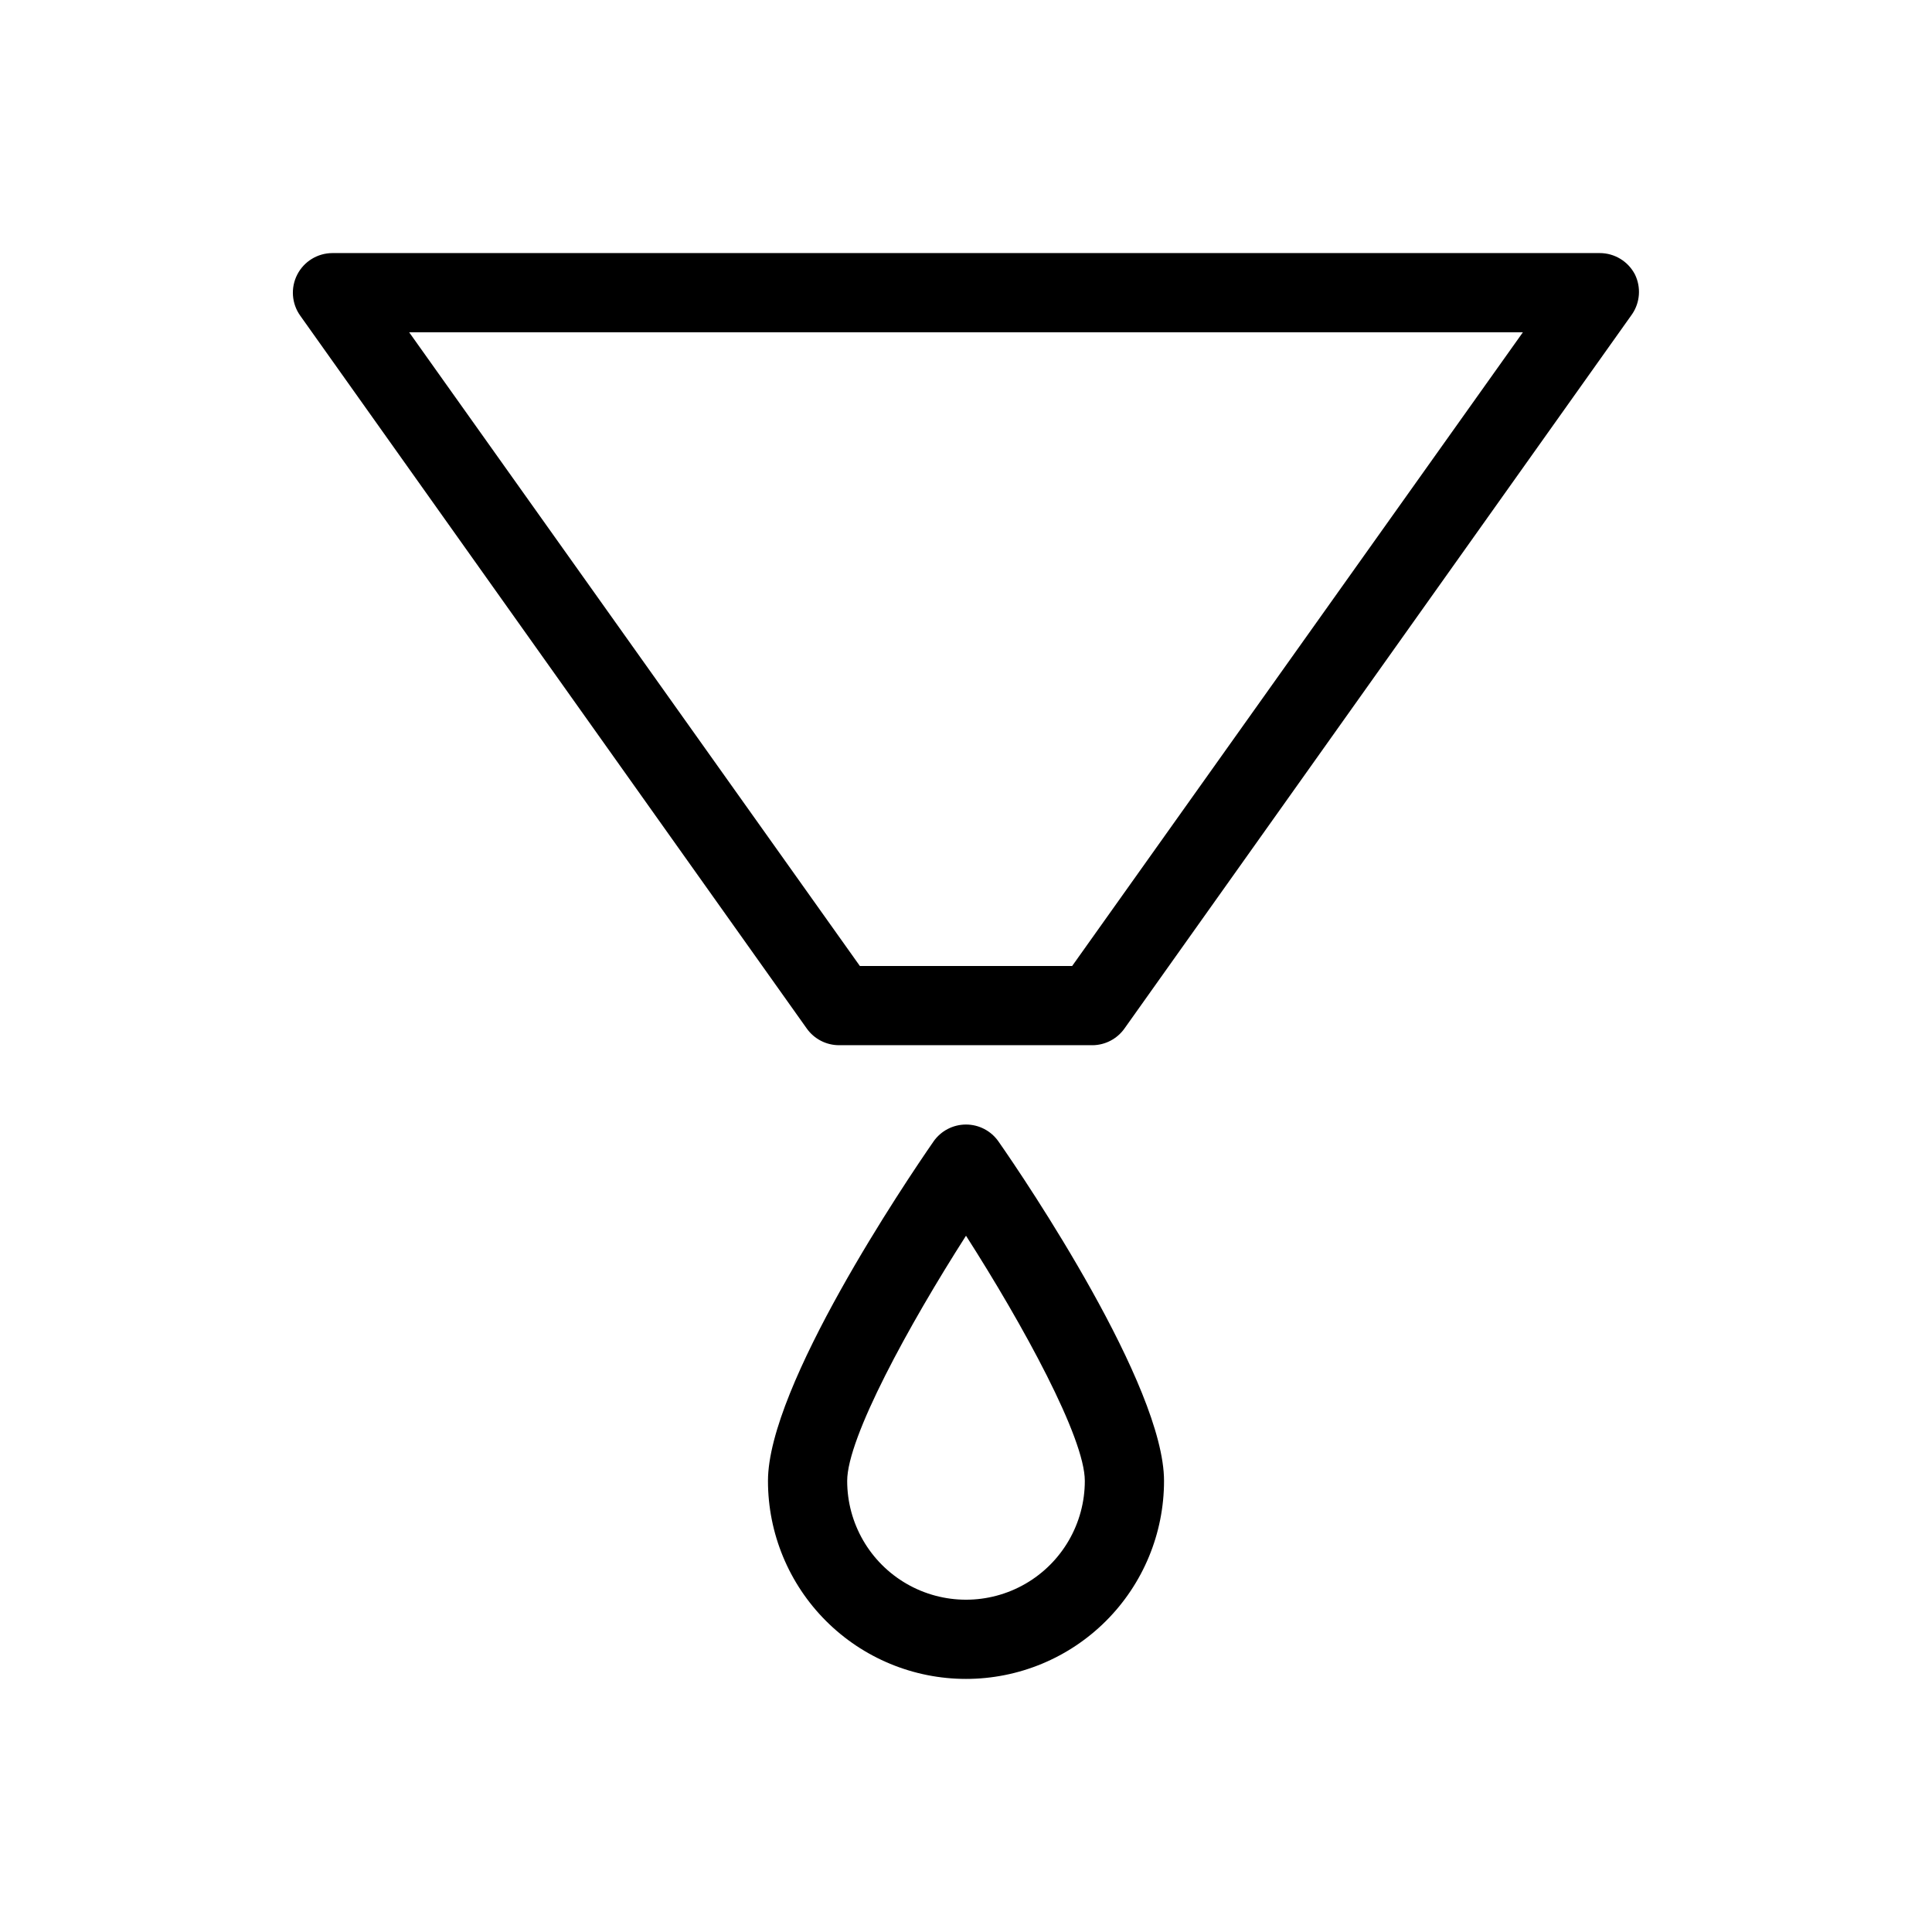 <?xml version="1.0" encoding="UTF-8"?>
<!-- Uploaded to: SVG Repo, www.svgrepo.com, Generator: SVG Repo Mixer Tools -->
<svg fill="#000000" width="800px" height="800px" version="1.1" viewBox="144 144 512 512" xmlns="http://www.w3.org/2000/svg">
 <g>
  <path d="m400 588.93c-13.922 0-27.27-5.527-37.109-15.371-9.844-9.84-15.371-23.188-15.371-37.109 0-25.191 36.527-79.352 43.875-89.949h-0.004c1.965-2.812 5.18-4.488 8.609-4.488s6.641 1.676 8.605 4.488c7.348 10.496 43.875 64.762 43.875 89.949 0 13.922-5.531 27.27-15.371 37.109-9.844 9.844-23.191 15.371-37.109 15.371zm0-117.45c-15.113 23.617-31.488 53.531-31.488 64.969 0 11.25 6 21.645 15.742 27.27 9.742 5.625 21.746 5.625 31.488 0 9.742-5.625 15.746-16.02 15.746-27.27 0-11.438-16.375-41.352-31.488-64.969z"/>
  <path d="m433.59 420.99h-67.176c-3.414 0.016-6.625-1.629-8.605-4.41l-134.25-188.93c-2.273-3.191-2.578-7.387-0.789-10.875 1.789-3.488 5.371-5.688 9.293-5.707h335.87c3.93-0.008 7.535 2.18 9.344 5.668 1.652 3.379 1.371 7.383-0.734 10.496l-134.56 189.35c-1.938 2.723-5.059 4.359-8.398 4.41zm-61.715-20.992h56.258l119.45-167.94h-295.15z"/>
 </g>
</svg>